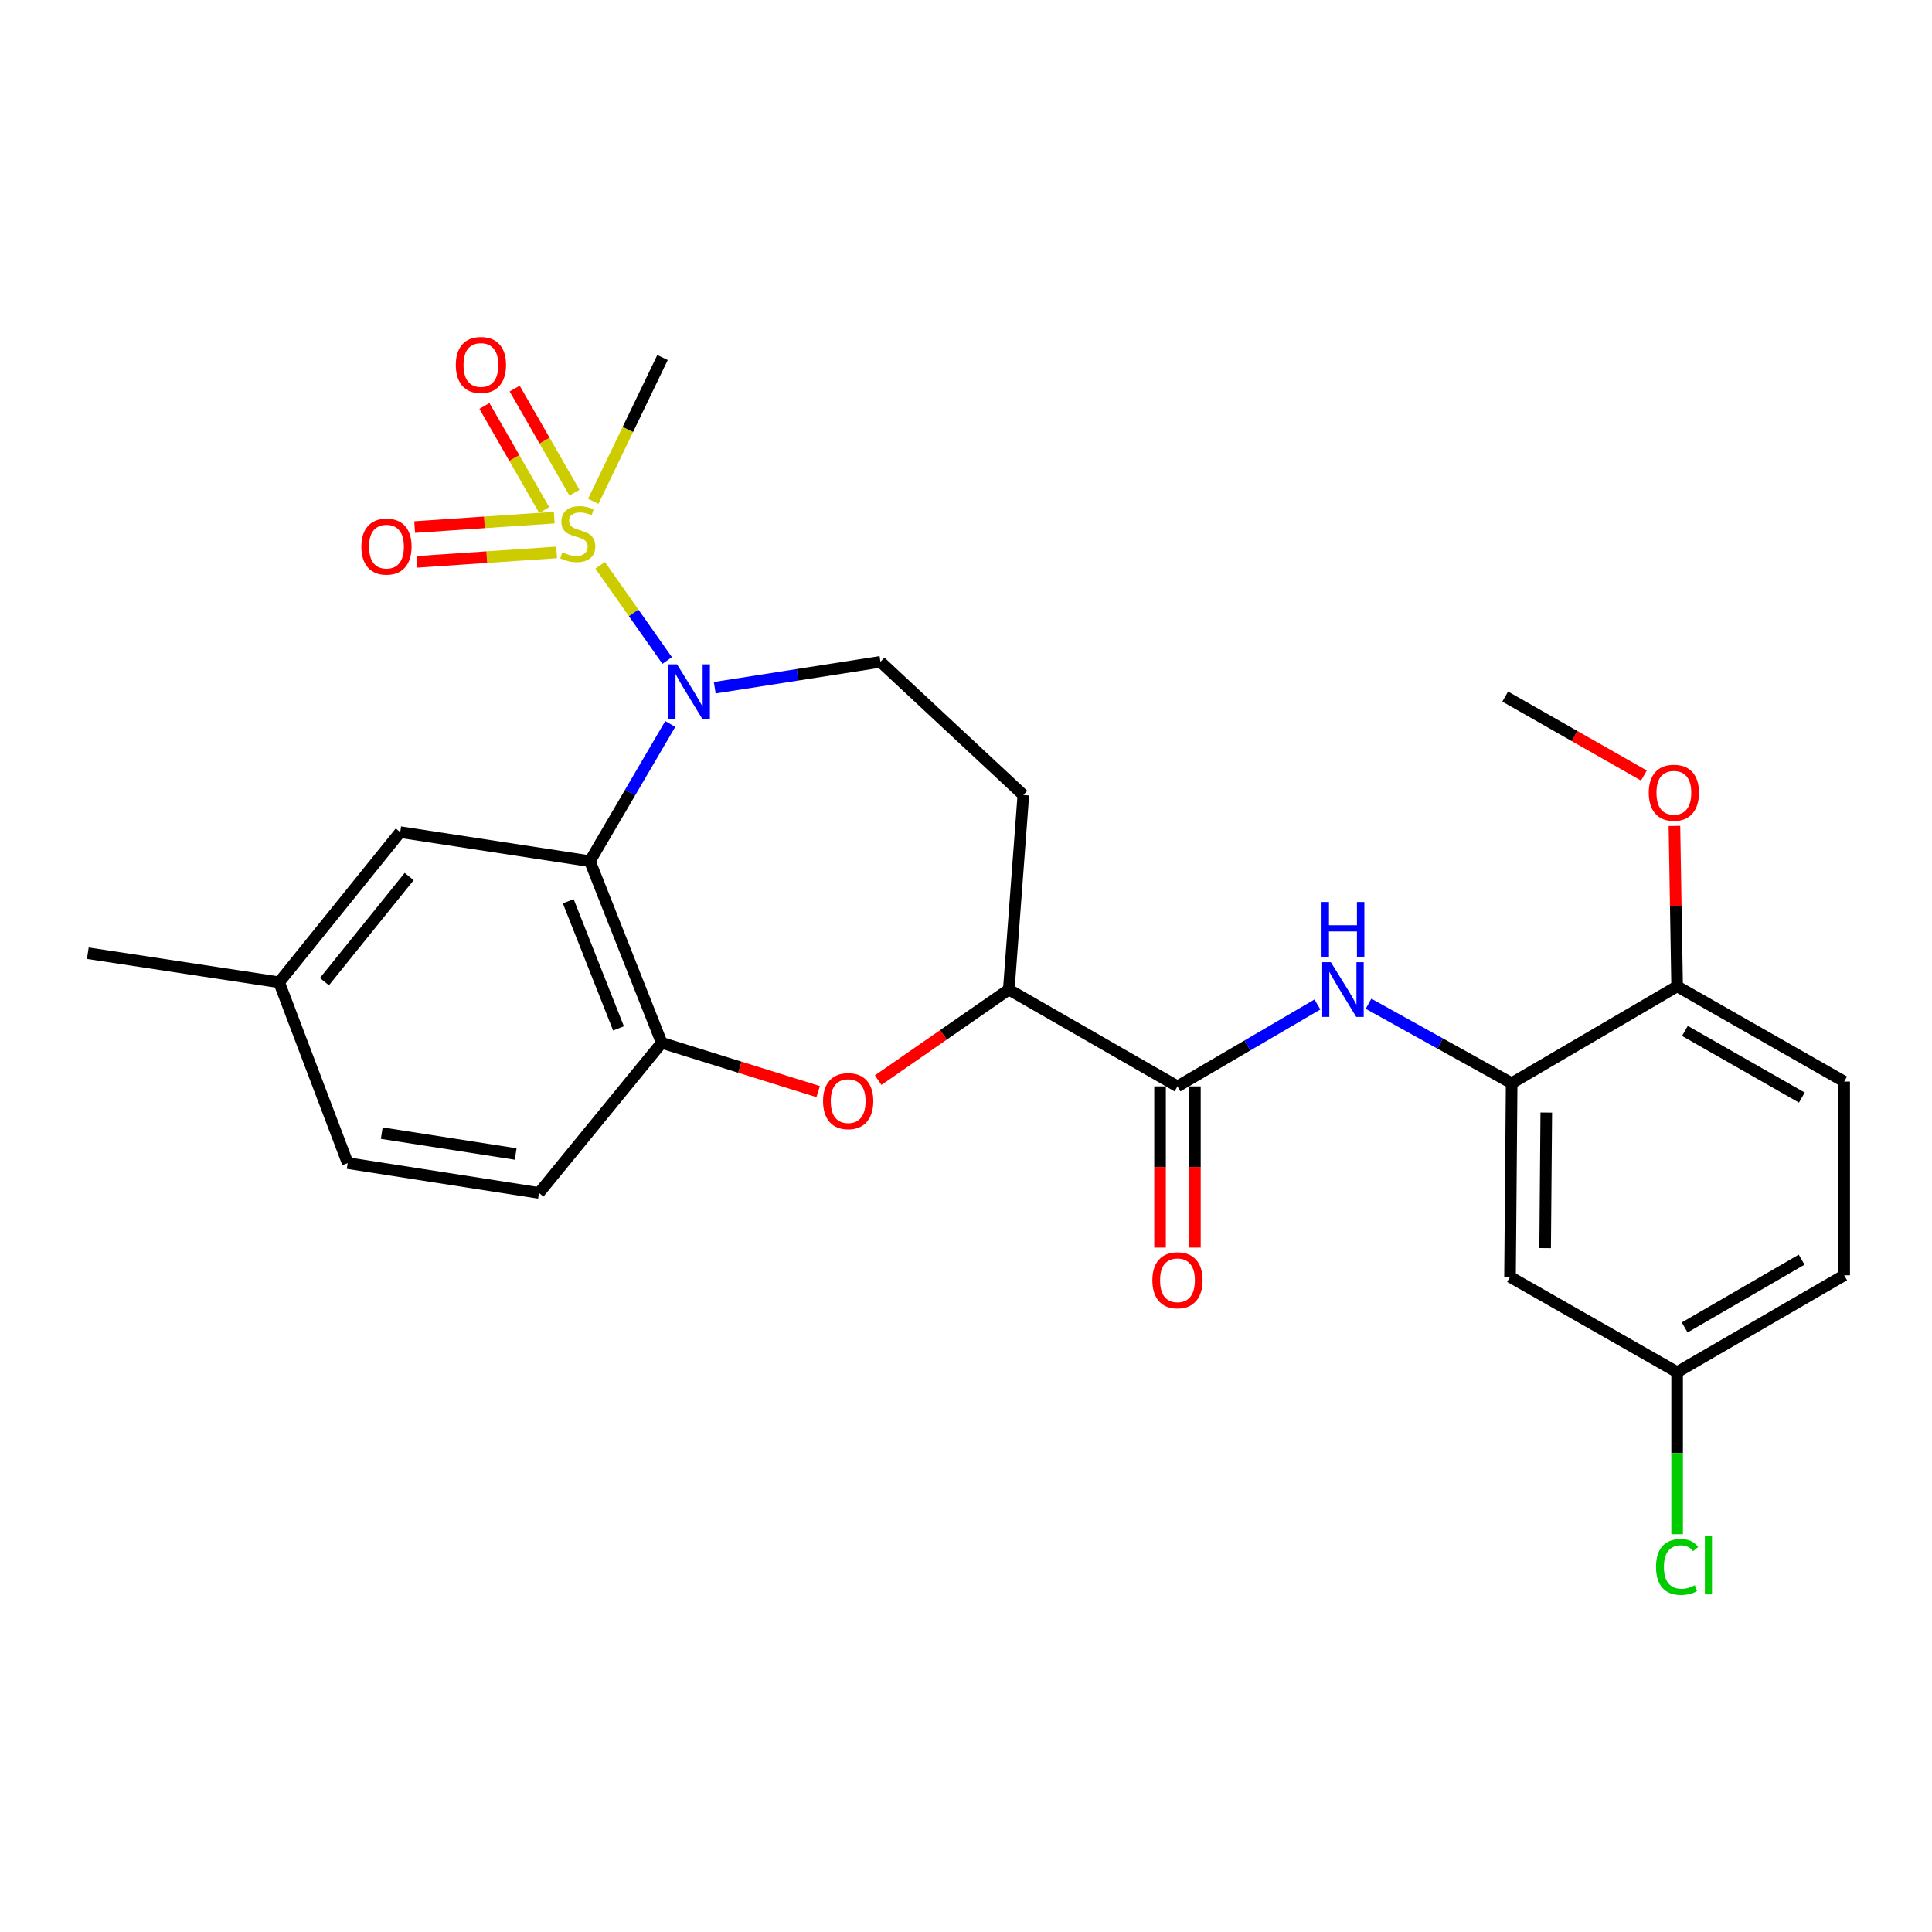 <?xml version='1.0' encoding='iso-8859-1'?>
<svg version='1.1' baseProfile='full'
              xmlns='http://www.w3.org/2000/svg'
                      xmlns:rdkit='http://www.rdkit.org/xml'
                      xmlns:xlink='http://www.w3.org/1999/xlink'
                  xml:space='preserve'
width='1000px' height='1000px' viewBox='0 0 1000 1000'>
<!-- END OF HEADER -->
<rect style='opacity:1.0;fill:#FFFFFF;stroke:none' width='1000' height='1000' x='0' y='0'> </rect>
<path class='bond-0' d='M 310.635,292.593 L 327.981,317.233' style='fill:none;fill-rule:evenodd;stroke:#CCCC00;stroke-width:6px;stroke-linecap:butt;stroke-linejoin:miter;stroke-opacity:1' />
<path class='bond-0' d='M 327.981,317.233 L 345.327,341.873' style='fill:none;fill-rule:evenodd;stroke:#0000FF;stroke-width:6px;stroke-linecap:butt;stroke-linejoin:miter;stroke-opacity:1' />
<path class='bond-10' d='M 297.324,255.008 L 281.857,228.07' style='fill:none;fill-rule:evenodd;stroke:#CCCC00;stroke-width:6px;stroke-linecap:butt;stroke-linejoin:miter;stroke-opacity:1' />
<path class='bond-10' d='M 281.857,228.07 L 266.39,201.133' style='fill:none;fill-rule:evenodd;stroke:#FF0000;stroke-width:6px;stroke-linecap:butt;stroke-linejoin:miter;stroke-opacity:1' />
<path class='bond-10' d='M 281.673,263.994 L 266.206,237.057' style='fill:none;fill-rule:evenodd;stroke:#CCCC00;stroke-width:6px;stroke-linecap:butt;stroke-linejoin:miter;stroke-opacity:1' />
<path class='bond-10' d='M 266.206,237.057 L 250.739,210.119' style='fill:none;fill-rule:evenodd;stroke:#FF0000;stroke-width:6px;stroke-linecap:butt;stroke-linejoin:miter;stroke-opacity:1' />
<path class='bond-11' d='M 286.882,267.917 L 250.752,270.361' style='fill:none;fill-rule:evenodd;stroke:#CCCC00;stroke-width:6px;stroke-linecap:butt;stroke-linejoin:miter;stroke-opacity:1' />
<path class='bond-11' d='M 250.752,270.361 L 214.623,272.805' style='fill:none;fill-rule:evenodd;stroke:#FF0000;stroke-width:6px;stroke-linecap:butt;stroke-linejoin:miter;stroke-opacity:1' />
<path class='bond-11' d='M 288.1,285.923 L 251.97,288.367' style='fill:none;fill-rule:evenodd;stroke:#CCCC00;stroke-width:6px;stroke-linecap:butt;stroke-linejoin:miter;stroke-opacity:1' />
<path class='bond-11' d='M 251.97,288.367 L 215.841,290.811' style='fill:none;fill-rule:evenodd;stroke:#FF0000;stroke-width:6px;stroke-linecap:butt;stroke-linejoin:miter;stroke-opacity:1' />
<path class='bond-19' d='M 307.069,259.491 L 324.993,222.275' style='fill:none;fill-rule:evenodd;stroke:#CCCC00;stroke-width:6px;stroke-linecap:butt;stroke-linejoin:miter;stroke-opacity:1' />
<path class='bond-19' d='M 324.993,222.275 L 342.917,185.059' style='fill:none;fill-rule:evenodd;stroke:#000000;stroke-width:6px;stroke-linecap:butt;stroke-linejoin:miter;stroke-opacity:1' />
<path class='bond-1' d='M 346.922,374.735 L 326.125,410.245' style='fill:none;fill-rule:evenodd;stroke:#0000FF;stroke-width:6px;stroke-linecap:butt;stroke-linejoin:miter;stroke-opacity:1' />
<path class='bond-1' d='M 326.125,410.245 L 305.328,445.754' style='fill:none;fill-rule:evenodd;stroke:#000000;stroke-width:6px;stroke-linecap:butt;stroke-linejoin:miter;stroke-opacity:1' />
<path class='bond-8' d='M 369.949,355.964 L 412.836,349.263' style='fill:none;fill-rule:evenodd;stroke:#0000FF;stroke-width:6px;stroke-linecap:butt;stroke-linejoin:miter;stroke-opacity:1' />
<path class='bond-8' d='M 412.836,349.263 L 455.724,342.563' style='fill:none;fill-rule:evenodd;stroke:#000000;stroke-width:6px;stroke-linecap:butt;stroke-linejoin:miter;stroke-opacity:1' />
<path class='bond-2' d='M 305.328,445.754 L 342.496,539.761' style='fill:none;fill-rule:evenodd;stroke:#000000;stroke-width:6px;stroke-linecap:butt;stroke-linejoin:miter;stroke-opacity:1' />
<path class='bond-2' d='M 294.12,466.491 L 320.137,532.296' style='fill:none;fill-rule:evenodd;stroke:#000000;stroke-width:6px;stroke-linecap:butt;stroke-linejoin:miter;stroke-opacity:1' />
<path class='bond-13' d='M 305.328,445.754 L 207.15,430.715' style='fill:none;fill-rule:evenodd;stroke:#000000;stroke-width:6px;stroke-linecap:butt;stroke-linejoin:miter;stroke-opacity:1' />
<path class='bond-3' d='M 342.496,539.761 L 382.989,552.386' style='fill:none;fill-rule:evenodd;stroke:#000000;stroke-width:6px;stroke-linecap:butt;stroke-linejoin:miter;stroke-opacity:1' />
<path class='bond-3' d='M 382.989,552.386 L 423.482,565.01' style='fill:none;fill-rule:evenodd;stroke:#FF0000;stroke-width:6px;stroke-linecap:butt;stroke-linejoin:miter;stroke-opacity:1' />
<path class='bond-16' d='M 342.496,539.761 L 278.989,617.456' style='fill:none;fill-rule:evenodd;stroke:#000000;stroke-width:6px;stroke-linecap:butt;stroke-linejoin:miter;stroke-opacity:1' />
<path class='bond-27' d='M 454.539,559.078 L 488.344,535.628' style='fill:none;fill-rule:evenodd;stroke:#FF0000;stroke-width:6px;stroke-linecap:butt;stroke-linejoin:miter;stroke-opacity:1' />
<path class='bond-27' d='M 488.344,535.628 L 522.148,512.179' style='fill:none;fill-rule:evenodd;stroke:#000000;stroke-width:6px;stroke-linecap:butt;stroke-linejoin:miter;stroke-opacity:1' />
<path class='bond-4' d='M 609.458,562.301 L 522.148,512.179' style='fill:none;fill-rule:evenodd;stroke:#000000;stroke-width:6px;stroke-linecap:butt;stroke-linejoin:miter;stroke-opacity:1' />
<path class='bond-5' d='M 609.458,562.301 L 645.675,541.108' style='fill:none;fill-rule:evenodd;stroke:#000000;stroke-width:6px;stroke-linecap:butt;stroke-linejoin:miter;stroke-opacity:1' />
<path class='bond-5' d='M 645.675,541.108 L 681.892,519.915' style='fill:none;fill-rule:evenodd;stroke:#0000FF;stroke-width:6px;stroke-linecap:butt;stroke-linejoin:miter;stroke-opacity:1' />
<path class='bond-15' d='M 600.434,562.301 L 600.434,604.029' style='fill:none;fill-rule:evenodd;stroke:#000000;stroke-width:6px;stroke-linecap:butt;stroke-linejoin:miter;stroke-opacity:1' />
<path class='bond-15' d='M 600.434,604.029 L 600.434,645.757' style='fill:none;fill-rule:evenodd;stroke:#FF0000;stroke-width:6px;stroke-linecap:butt;stroke-linejoin:miter;stroke-opacity:1' />
<path class='bond-15' d='M 618.482,562.301 L 618.482,604.029' style='fill:none;fill-rule:evenodd;stroke:#000000;stroke-width:6px;stroke-linecap:butt;stroke-linejoin:miter;stroke-opacity:1' />
<path class='bond-15' d='M 618.482,604.029 L 618.482,645.757' style='fill:none;fill-rule:evenodd;stroke:#FF0000;stroke-width:6px;stroke-linecap:butt;stroke-linejoin:miter;stroke-opacity:1' />
<path class='bond-6' d='M 708.35,519.528 L 745.391,540.092' style='fill:none;fill-rule:evenodd;stroke:#0000FF;stroke-width:6px;stroke-linecap:butt;stroke-linejoin:miter;stroke-opacity:1' />
<path class='bond-6' d='M 745.391,540.092 L 782.433,560.656' style='fill:none;fill-rule:evenodd;stroke:#000000;stroke-width:6px;stroke-linecap:butt;stroke-linejoin:miter;stroke-opacity:1' />
<path class='bond-9' d='M 782.433,560.656 L 781.591,660.91' style='fill:none;fill-rule:evenodd;stroke:#000000;stroke-width:6px;stroke-linecap:butt;stroke-linejoin:miter;stroke-opacity:1' />
<path class='bond-9' d='M 800.353,575.846 L 799.764,646.024' style='fill:none;fill-rule:evenodd;stroke:#000000;stroke-width:6px;stroke-linecap:butt;stroke-linejoin:miter;stroke-opacity:1' />
<path class='bond-14' d='M 782.433,560.656 L 868.078,510.525' style='fill:none;fill-rule:evenodd;stroke:#000000;stroke-width:6px;stroke-linecap:butt;stroke-linejoin:miter;stroke-opacity:1' />
<path class='bond-7' d='M 522.148,512.179 L 529.678,411.494' style='fill:none;fill-rule:evenodd;stroke:#000000;stroke-width:6px;stroke-linecap:butt;stroke-linejoin:miter;stroke-opacity:1' />
<path class='bond-12' d='M 455.724,342.563 L 529.678,411.494' style='fill:none;fill-rule:evenodd;stroke:#000000;stroke-width:6px;stroke-linecap:butt;stroke-linejoin:miter;stroke-opacity:1' />
<path class='bond-18' d='M 781.591,660.91 L 868.078,710.22' style='fill:none;fill-rule:evenodd;stroke:#000000;stroke-width:6px;stroke-linecap:butt;stroke-linejoin:miter;stroke-opacity:1' />
<path class='bond-20' d='M 207.15,430.715 L 144.465,508.429' style='fill:none;fill-rule:evenodd;stroke:#000000;stroke-width:6px;stroke-linecap:butt;stroke-linejoin:miter;stroke-opacity:1' />
<path class='bond-20' d='M 211.794,453.703 L 167.915,508.103' style='fill:none;fill-rule:evenodd;stroke:#000000;stroke-width:6px;stroke-linecap:butt;stroke-linejoin:miter;stroke-opacity:1' />
<path class='bond-17' d='M 868.078,510.525 L 954.545,559.814' style='fill:none;fill-rule:evenodd;stroke:#000000;stroke-width:6px;stroke-linecap:butt;stroke-linejoin:miter;stroke-opacity:1' />
<path class='bond-17' d='M 872.111,533.597 L 932.638,568.1' style='fill:none;fill-rule:evenodd;stroke:#000000;stroke-width:6px;stroke-linecap:butt;stroke-linejoin:miter;stroke-opacity:1' />
<path class='bond-24' d='M 868.078,510.525 L 867.381,469.016' style='fill:none;fill-rule:evenodd;stroke:#000000;stroke-width:6px;stroke-linecap:butt;stroke-linejoin:miter;stroke-opacity:1' />
<path class='bond-24' d='M 867.381,469.016 L 866.684,427.508' style='fill:none;fill-rule:evenodd;stroke:#FF0000;stroke-width:6px;stroke-linecap:butt;stroke-linejoin:miter;stroke-opacity:1' />
<path class='bond-28' d='M 278.989,617.456 L 179.968,602.025' style='fill:none;fill-rule:evenodd;stroke:#000000;stroke-width:6px;stroke-linecap:butt;stroke-linejoin:miter;stroke-opacity:1' />
<path class='bond-28' d='M 266.915,597.309 L 197.6,586.508' style='fill:none;fill-rule:evenodd;stroke:#000000;stroke-width:6px;stroke-linecap:butt;stroke-linejoin:miter;stroke-opacity:1' />
<path class='bond-21' d='M 954.545,559.814 L 954.545,660.088' style='fill:none;fill-rule:evenodd;stroke:#000000;stroke-width:6px;stroke-linecap:butt;stroke-linejoin:miter;stroke-opacity:1' />
<path class='bond-23' d='M 868.078,710.22 L 868.078,752.163' style='fill:none;fill-rule:evenodd;stroke:#000000;stroke-width:6px;stroke-linecap:butt;stroke-linejoin:miter;stroke-opacity:1' />
<path class='bond-23' d='M 868.078,752.163 L 868.078,794.106' style='fill:none;fill-rule:evenodd;stroke:#00CC00;stroke-width:6px;stroke-linecap:butt;stroke-linejoin:miter;stroke-opacity:1' />
<path class='bond-29' d='M 868.078,710.22 L 954.545,660.088' style='fill:none;fill-rule:evenodd;stroke:#000000;stroke-width:6px;stroke-linecap:butt;stroke-linejoin:miter;stroke-opacity:1' />
<path class='bond-29' d='M 871.996,687.087 L 932.523,651.995' style='fill:none;fill-rule:evenodd;stroke:#000000;stroke-width:6px;stroke-linecap:butt;stroke-linejoin:miter;stroke-opacity:1' />
<path class='bond-22' d='M 144.465,508.429 L 179.968,602.025' style='fill:none;fill-rule:evenodd;stroke:#000000;stroke-width:6px;stroke-linecap:butt;stroke-linejoin:miter;stroke-opacity:1' />
<path class='bond-25' d='M 144.465,508.429 L 45.455,493.38' style='fill:none;fill-rule:evenodd;stroke:#000000;stroke-width:6px;stroke-linecap:butt;stroke-linejoin:miter;stroke-opacity:1' />
<path class='bond-26' d='M 850.882,401.41 L 814.988,380.975' style='fill:none;fill-rule:evenodd;stroke:#FF0000;stroke-width:6px;stroke-linecap:butt;stroke-linejoin:miter;stroke-opacity:1' />
<path class='bond-26' d='M 814.988,380.975 L 779.094,360.54' style='fill:none;fill-rule:evenodd;stroke:#000000;stroke-width:6px;stroke-linecap:butt;stroke-linejoin:miter;stroke-opacity:1' />
<path  class='atom-0' d='M 291.052 285.858
Q 291.372 285.978, 292.692 286.538
Q 294.012 287.098, 295.452 287.458
Q 296.932 287.778, 298.372 287.778
Q 301.052 287.778, 302.612 286.498
Q 304.172 285.178, 304.172 282.898
Q 304.172 281.338, 303.372 280.378
Q 302.612 279.418, 301.412 278.898
Q 300.212 278.378, 298.212 277.778
Q 295.692 277.018, 294.172 276.298
Q 292.692 275.578, 291.612 274.058
Q 290.572 272.538, 290.572 269.978
Q 290.572 266.418, 292.972 264.218
Q 295.412 262.018, 300.212 262.018
Q 303.492 262.018, 307.212 263.578
L 306.292 266.658
Q 302.892 265.258, 300.332 265.258
Q 297.572 265.258, 296.052 266.418
Q 294.532 267.538, 294.572 269.498
Q 294.572 271.018, 295.332 271.938
Q 296.132 272.858, 297.252 273.378
Q 298.412 273.898, 300.332 274.498
Q 302.892 275.298, 304.412 276.098
Q 305.932 276.898, 307.012 278.538
Q 308.132 280.138, 308.132 282.898
Q 308.132 286.818, 305.492 288.938
Q 302.892 291.018, 298.532 291.018
Q 296.012 291.018, 294.092 290.458
Q 292.212 289.938, 289.972 289.018
L 291.052 285.858
' fill='#CCCC00'/>
<path  class='atom-1' d='M 350.443 343.874
L 359.723 358.874
Q 360.643 360.354, 362.123 363.034
Q 363.603 365.714, 363.683 365.874
L 363.683 343.874
L 367.443 343.874
L 367.443 372.194
L 363.563 372.194
L 353.603 355.794
Q 352.443 353.874, 351.203 351.674
Q 350.003 349.474, 349.643 348.794
L 349.643 372.194
L 345.963 372.194
L 345.963 343.874
L 350.443 343.874
' fill='#0000FF'/>
<path  class='atom-4' d='M 426.01 569.931
Q 426.01 563.131, 429.37 559.331
Q 432.73 555.531, 439.01 555.531
Q 445.29 555.531, 448.65 559.331
Q 452.01 563.131, 452.01 569.931
Q 452.01 576.811, 448.61 580.731
Q 445.21 584.611, 439.01 584.611
Q 432.77 584.611, 429.37 580.731
Q 426.01 576.851, 426.01 569.931
M 439.01 581.411
Q 443.33 581.411, 445.65 578.531
Q 448.01 575.611, 448.01 569.931
Q 448.01 564.371, 445.65 561.571
Q 443.33 558.731, 439.01 558.731
Q 434.69 558.731, 432.33 561.531
Q 430.01 564.331, 430.01 569.931
Q 430.01 575.651, 432.33 578.531
Q 434.69 581.411, 439.01 581.411
' fill='#FF0000'/>
<path  class='atom-6' d='M 688.853 498.019
L 698.133 513.019
Q 699.053 514.499, 700.533 517.179
Q 702.013 519.859, 702.093 520.019
L 702.093 498.019
L 705.853 498.019
L 705.853 526.339
L 701.973 526.339
L 692.013 509.939
Q 690.853 508.019, 689.613 505.819
Q 688.413 503.619, 688.053 502.939
L 688.053 526.339
L 684.373 526.339
L 684.373 498.019
L 688.853 498.019
' fill='#0000FF'/>
<path  class='atom-6' d='M 684.033 466.867
L 687.873 466.867
L 687.873 478.907
L 702.353 478.907
L 702.353 466.867
L 706.193 466.867
L 706.193 495.187
L 702.353 495.187
L 702.353 482.107
L 687.873 482.107
L 687.873 495.187
L 684.033 495.187
L 684.033 466.867
' fill='#0000FF'/>
<path  class='atom-11' d='M 235.92 188.909
Q 235.92 182.109, 239.28 178.309
Q 242.64 174.509, 248.92 174.509
Q 255.2 174.509, 258.56 178.309
Q 261.92 182.109, 261.92 188.909
Q 261.92 195.789, 258.52 199.709
Q 255.12 203.589, 248.92 203.589
Q 242.68 203.589, 239.28 199.709
Q 235.92 195.829, 235.92 188.909
M 248.92 200.389
Q 253.24 200.389, 255.56 197.509
Q 257.92 194.589, 257.92 188.909
Q 257.92 183.349, 255.56 180.549
Q 253.24 177.709, 248.92 177.709
Q 244.6 177.709, 242.24 180.509
Q 239.92 183.309, 239.92 188.909
Q 239.92 194.629, 242.24 197.509
Q 244.6 200.389, 248.92 200.389
' fill='#FF0000'/>
<path  class='atom-12' d='M 187.041 282.916
Q 187.041 276.116, 190.401 272.316
Q 193.761 268.516, 200.041 268.516
Q 206.321 268.516, 209.681 272.316
Q 213.041 276.116, 213.041 282.916
Q 213.041 289.796, 209.641 293.716
Q 206.241 297.596, 200.041 297.596
Q 193.801 297.596, 190.401 293.716
Q 187.041 289.836, 187.041 282.916
M 200.041 294.396
Q 204.361 294.396, 206.681 291.516
Q 209.041 288.596, 209.041 282.916
Q 209.041 277.356, 206.681 274.556
Q 204.361 271.716, 200.041 271.716
Q 195.721 271.716, 193.361 274.516
Q 191.041 277.316, 191.041 282.916
Q 191.041 288.636, 193.361 291.516
Q 195.721 294.396, 200.041 294.396
' fill='#FF0000'/>
<path  class='atom-16' d='M 596.458 662.665
Q 596.458 655.865, 599.818 652.065
Q 603.178 648.265, 609.458 648.265
Q 615.738 648.265, 619.098 652.065
Q 622.458 655.865, 622.458 662.665
Q 622.458 669.545, 619.058 673.465
Q 615.658 677.345, 609.458 677.345
Q 603.218 677.345, 599.818 673.465
Q 596.458 669.585, 596.458 662.665
M 609.458 674.145
Q 613.778 674.145, 616.098 671.265
Q 618.458 668.345, 618.458 662.665
Q 618.458 657.105, 616.098 654.305
Q 613.778 651.465, 609.458 651.465
Q 605.138 651.465, 602.778 654.265
Q 600.458 657.065, 600.458 662.665
Q 600.458 668.385, 602.778 671.265
Q 605.138 674.145, 609.458 674.145
' fill='#FF0000'/>
<path  class='atom-24' d='M 857.158 811.042
Q 857.158 804.002, 860.438 800.322
Q 863.758 796.602, 870.038 796.602
Q 875.878 796.602, 878.998 800.722
L 876.358 802.882
Q 874.078 799.882, 870.038 799.882
Q 865.758 799.882, 863.478 802.762
Q 861.238 805.602, 861.238 811.042
Q 861.238 816.642, 863.558 819.522
Q 865.918 822.402, 870.478 822.402
Q 873.598 822.402, 877.238 820.522
L 878.358 823.522
Q 876.878 824.482, 874.638 825.042
Q 872.398 825.602, 869.918 825.602
Q 863.758 825.602, 860.438 821.842
Q 857.158 818.082, 857.158 811.042
' fill='#00CC00'/>
<path  class='atom-24' d='M 882.438 794.882
L 886.118 794.882
L 886.118 825.242
L 882.438 825.242
L 882.438 794.882
' fill='#00CC00'/>
<path  class='atom-25' d='M 853.394 410.321
Q 853.394 403.521, 856.754 399.721
Q 860.114 395.921, 866.394 395.921
Q 872.674 395.921, 876.034 399.721
Q 879.394 403.521, 879.394 410.321
Q 879.394 417.201, 875.994 421.121
Q 872.594 425.001, 866.394 425.001
Q 860.154 425.001, 856.754 421.121
Q 853.394 417.241, 853.394 410.321
M 866.394 421.801
Q 870.714 421.801, 873.034 418.921
Q 875.394 416.001, 875.394 410.321
Q 875.394 404.761, 873.034 401.961
Q 870.714 399.121, 866.394 399.121
Q 862.074 399.121, 859.714 401.921
Q 857.394 404.721, 857.394 410.321
Q 857.394 416.041, 859.714 418.921
Q 862.074 421.801, 866.394 421.801
' fill='#FF0000'/>
</svg>
